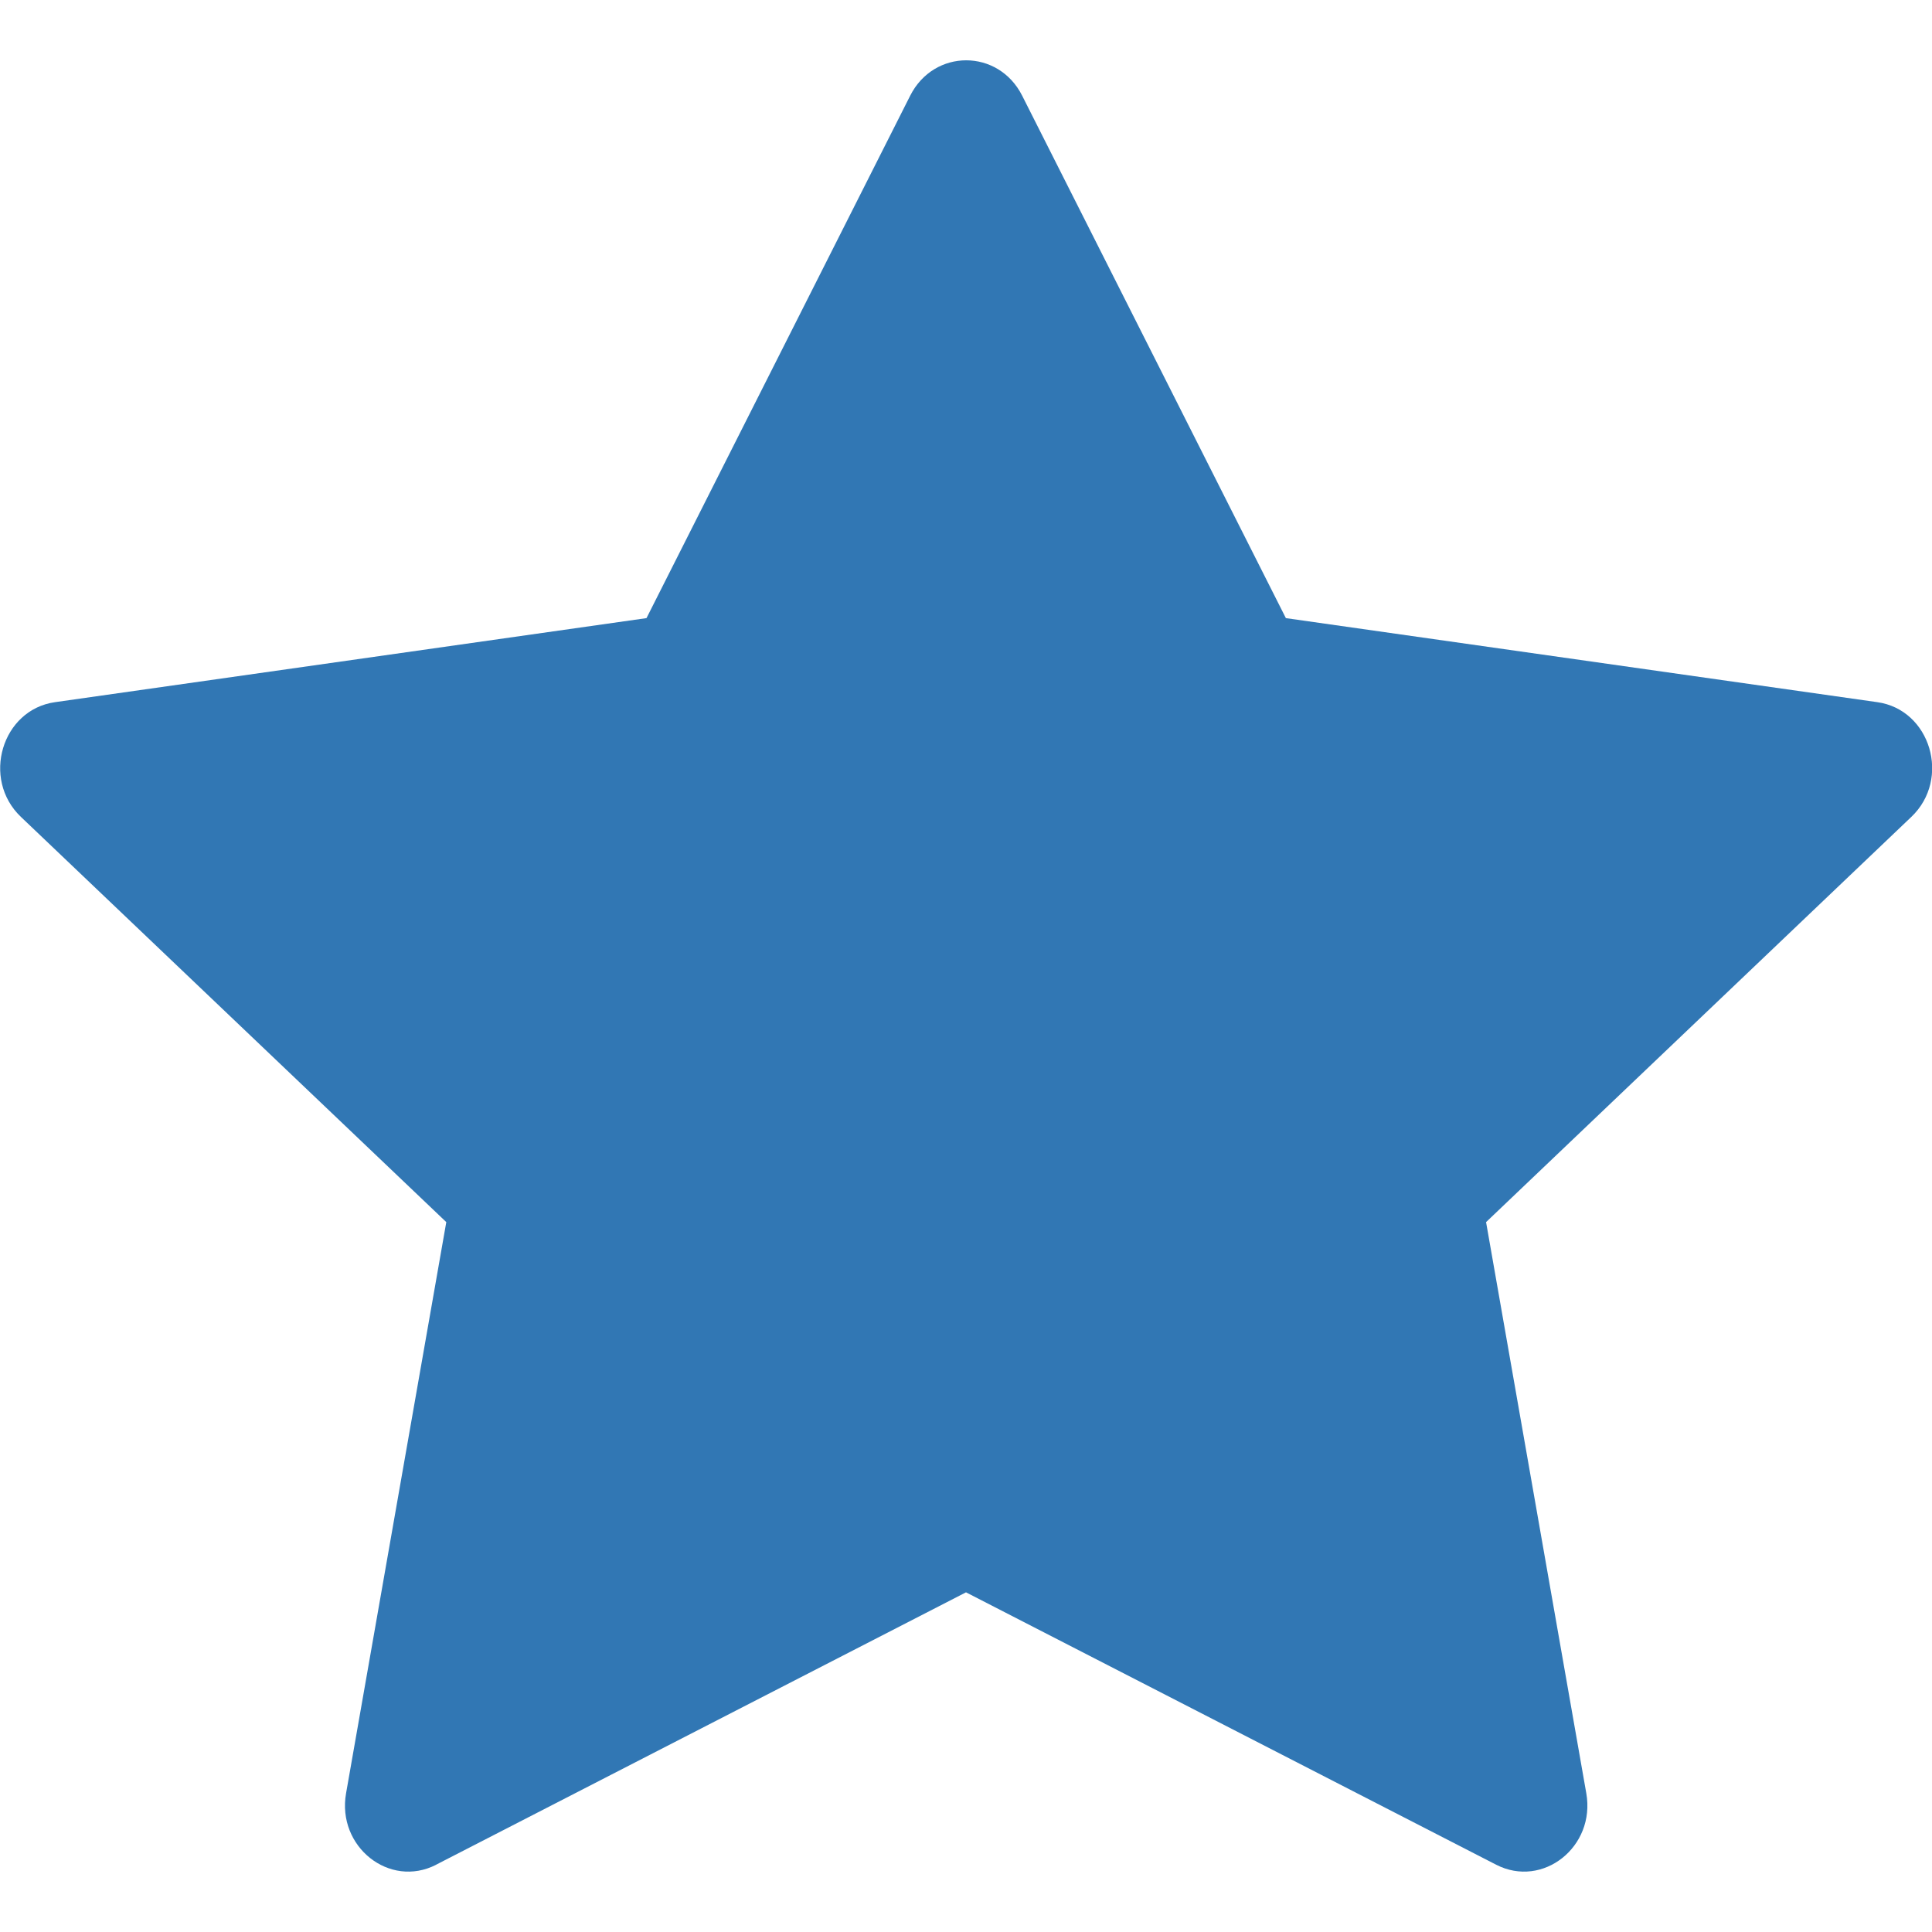 <svg height="100%" width="100%" xmlns="http://www.w3.org/2000/svg" classname="w-6 h-6" viewBox="0 0 512 512" fill="#3177b4">
<path  fill="#3177b4" strokelinecap="round" strokelinejoin="round" d="M115.584 494.176c-12.352 6.336 -26.368 -4.768 -23.872 -18.944l26.56 -151.36L5.536 216.48c-10.528 -10.048 -5.056 -28.416 9.056 -30.4l156.736 -22.272L241.216 25.344c6.304 -12.48 23.36 -12.48 29.664 0l69.888 138.464 156.736 22.272c14.112 1.984 19.584 20.352 9.024 30.4l-112.704 107.392 26.56 151.36c2.496 14.176 -11.52 25.28 -23.872 18.944L256 421.984l-140.448 72.192z"></path></svg>